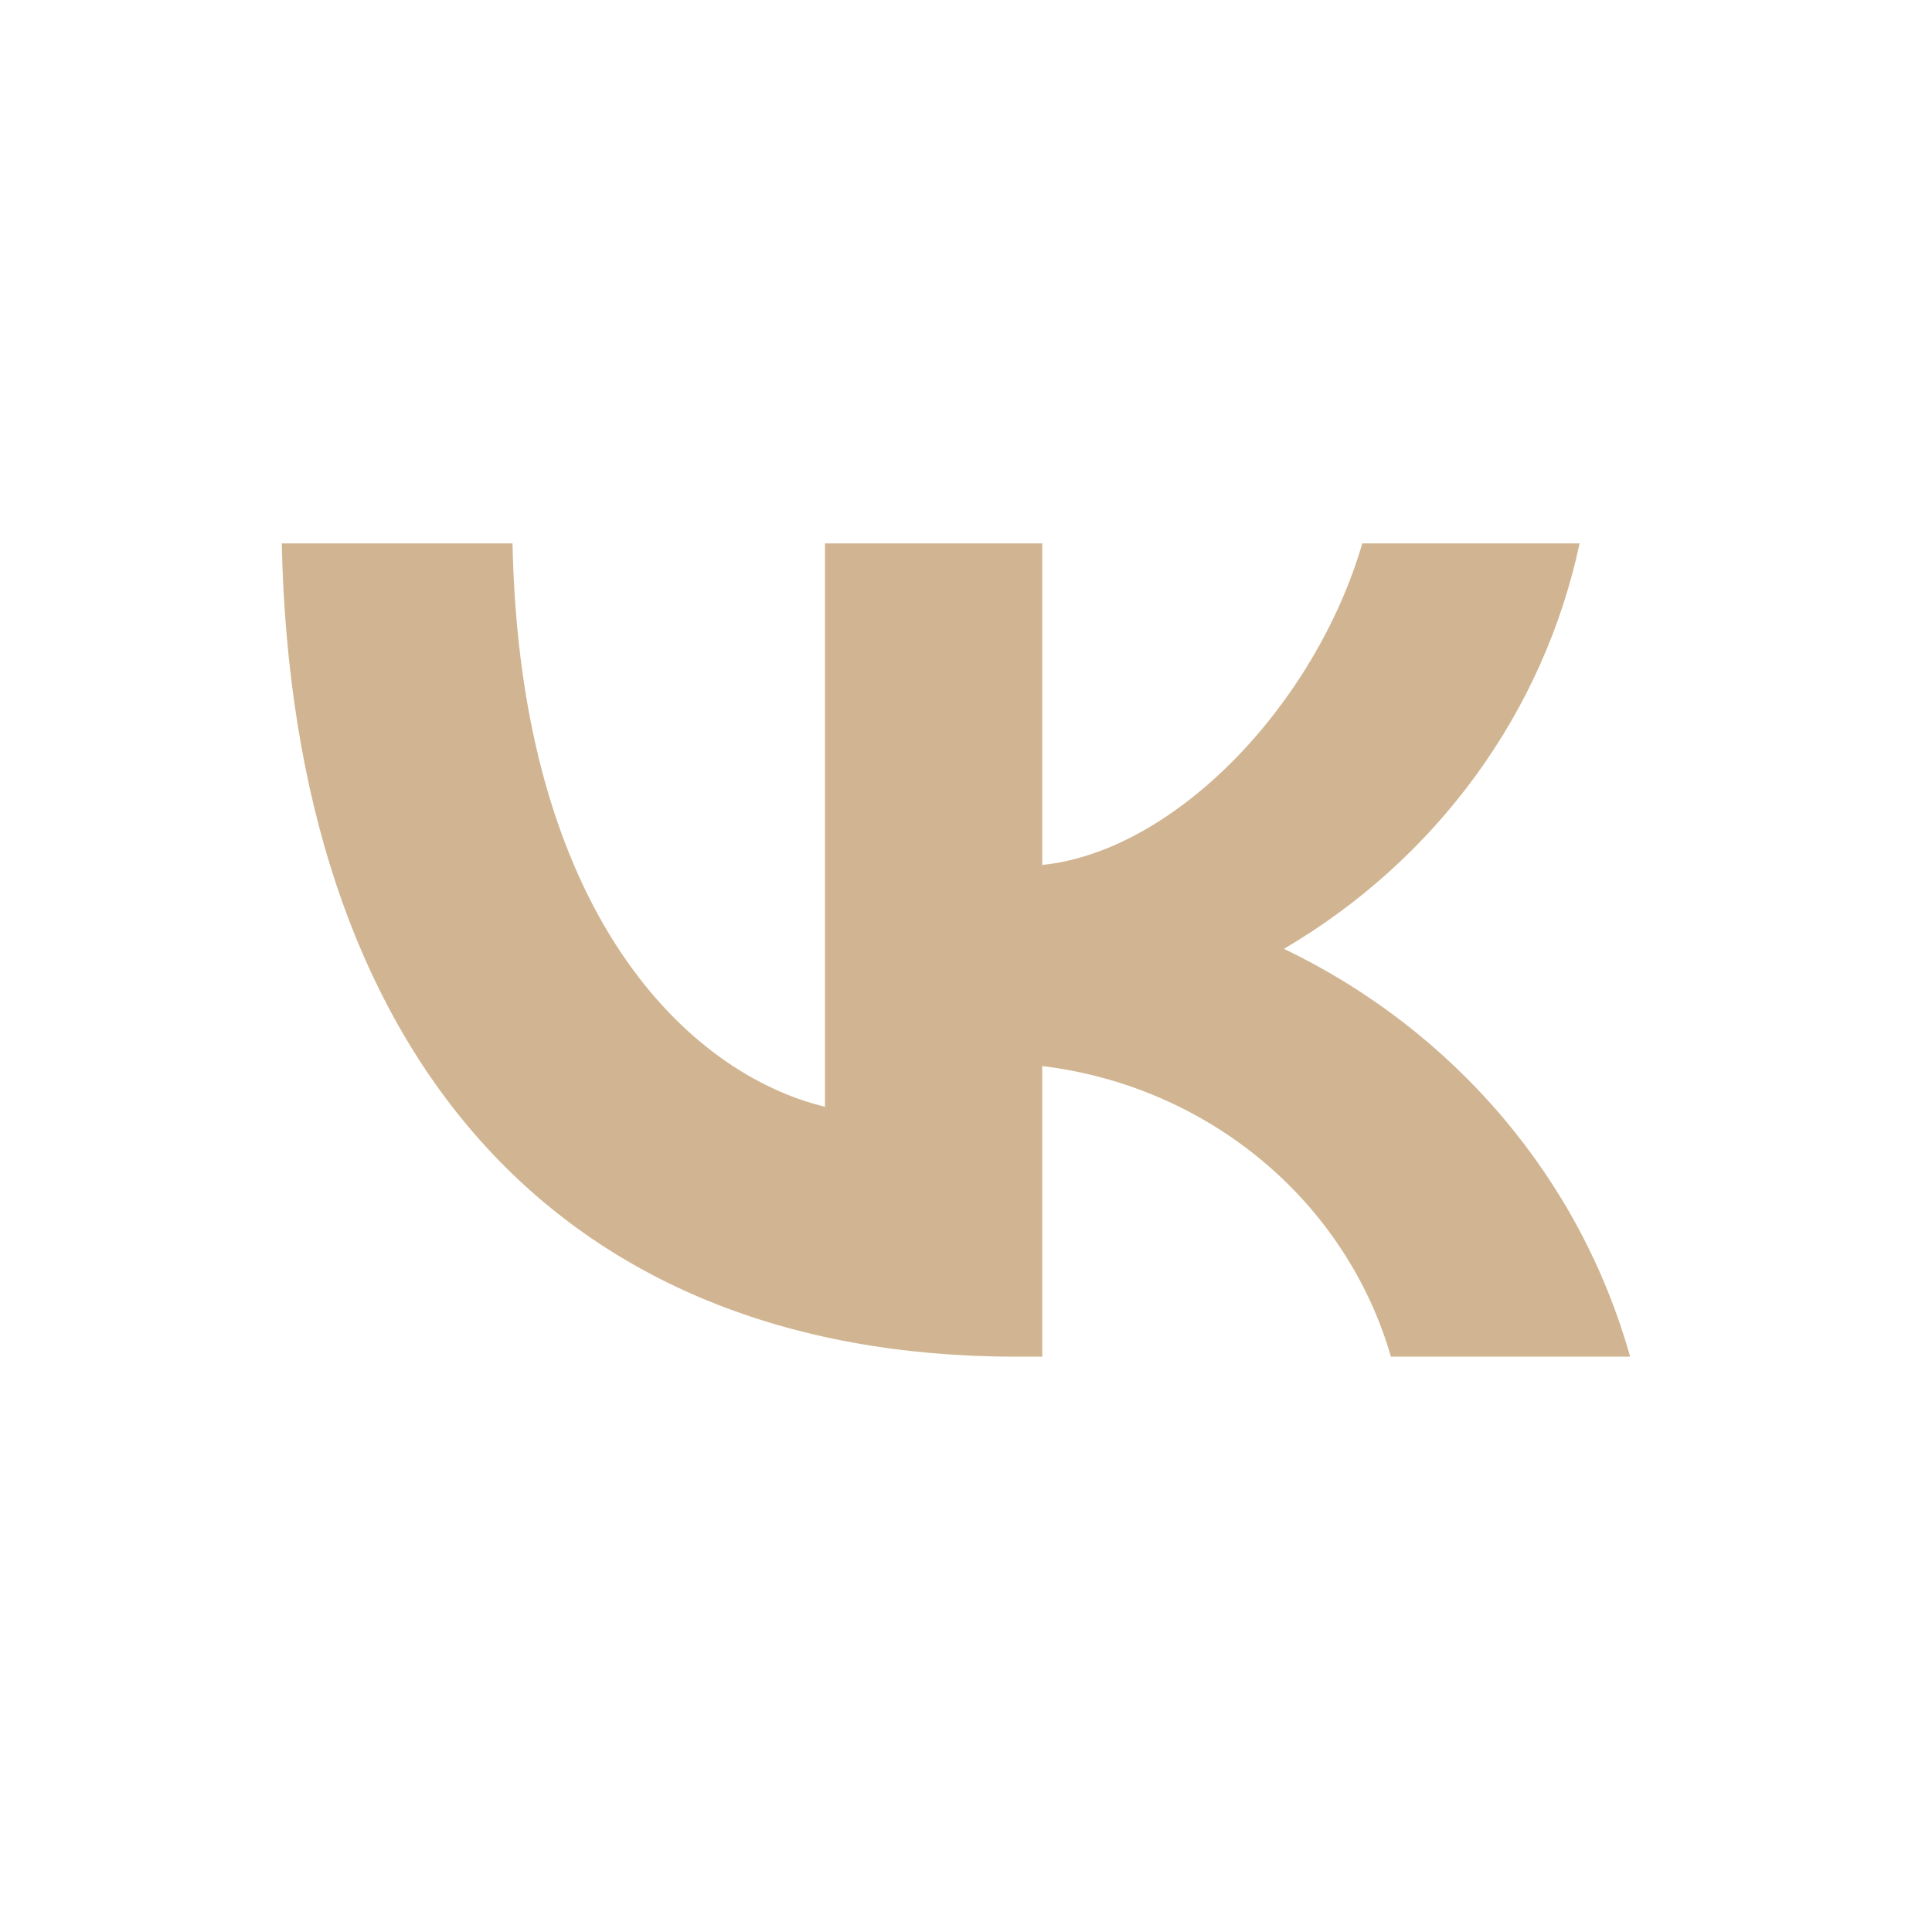 <?xml version="1.0" encoding="UTF-8"?> <svg xmlns="http://www.w3.org/2000/svg" width="96" height="96" viewBox="0 0 96 96" fill="none"><path d="M50.492 67.413C27.601 67.413 14.544 52.243 14 27H25.467C25.843 45.528 34.297 53.376 40.992 54.994V27H51.789V42.979C58.402 42.291 65.349 35.01 67.692 27H78.489C77.606 31.154 75.846 35.087 73.318 38.554C70.791 42.02 67.55 44.945 63.8 47.146C67.986 49.156 71.684 52.002 74.649 55.496C77.614 58.989 79.778 63.051 81 67.413H69.115C68.018 63.624 65.789 60.233 62.707 57.664C59.625 55.095 55.827 53.462 51.789 52.971V67.413H50.492V67.413Z" fill="#D1B592"></path></svg> 
